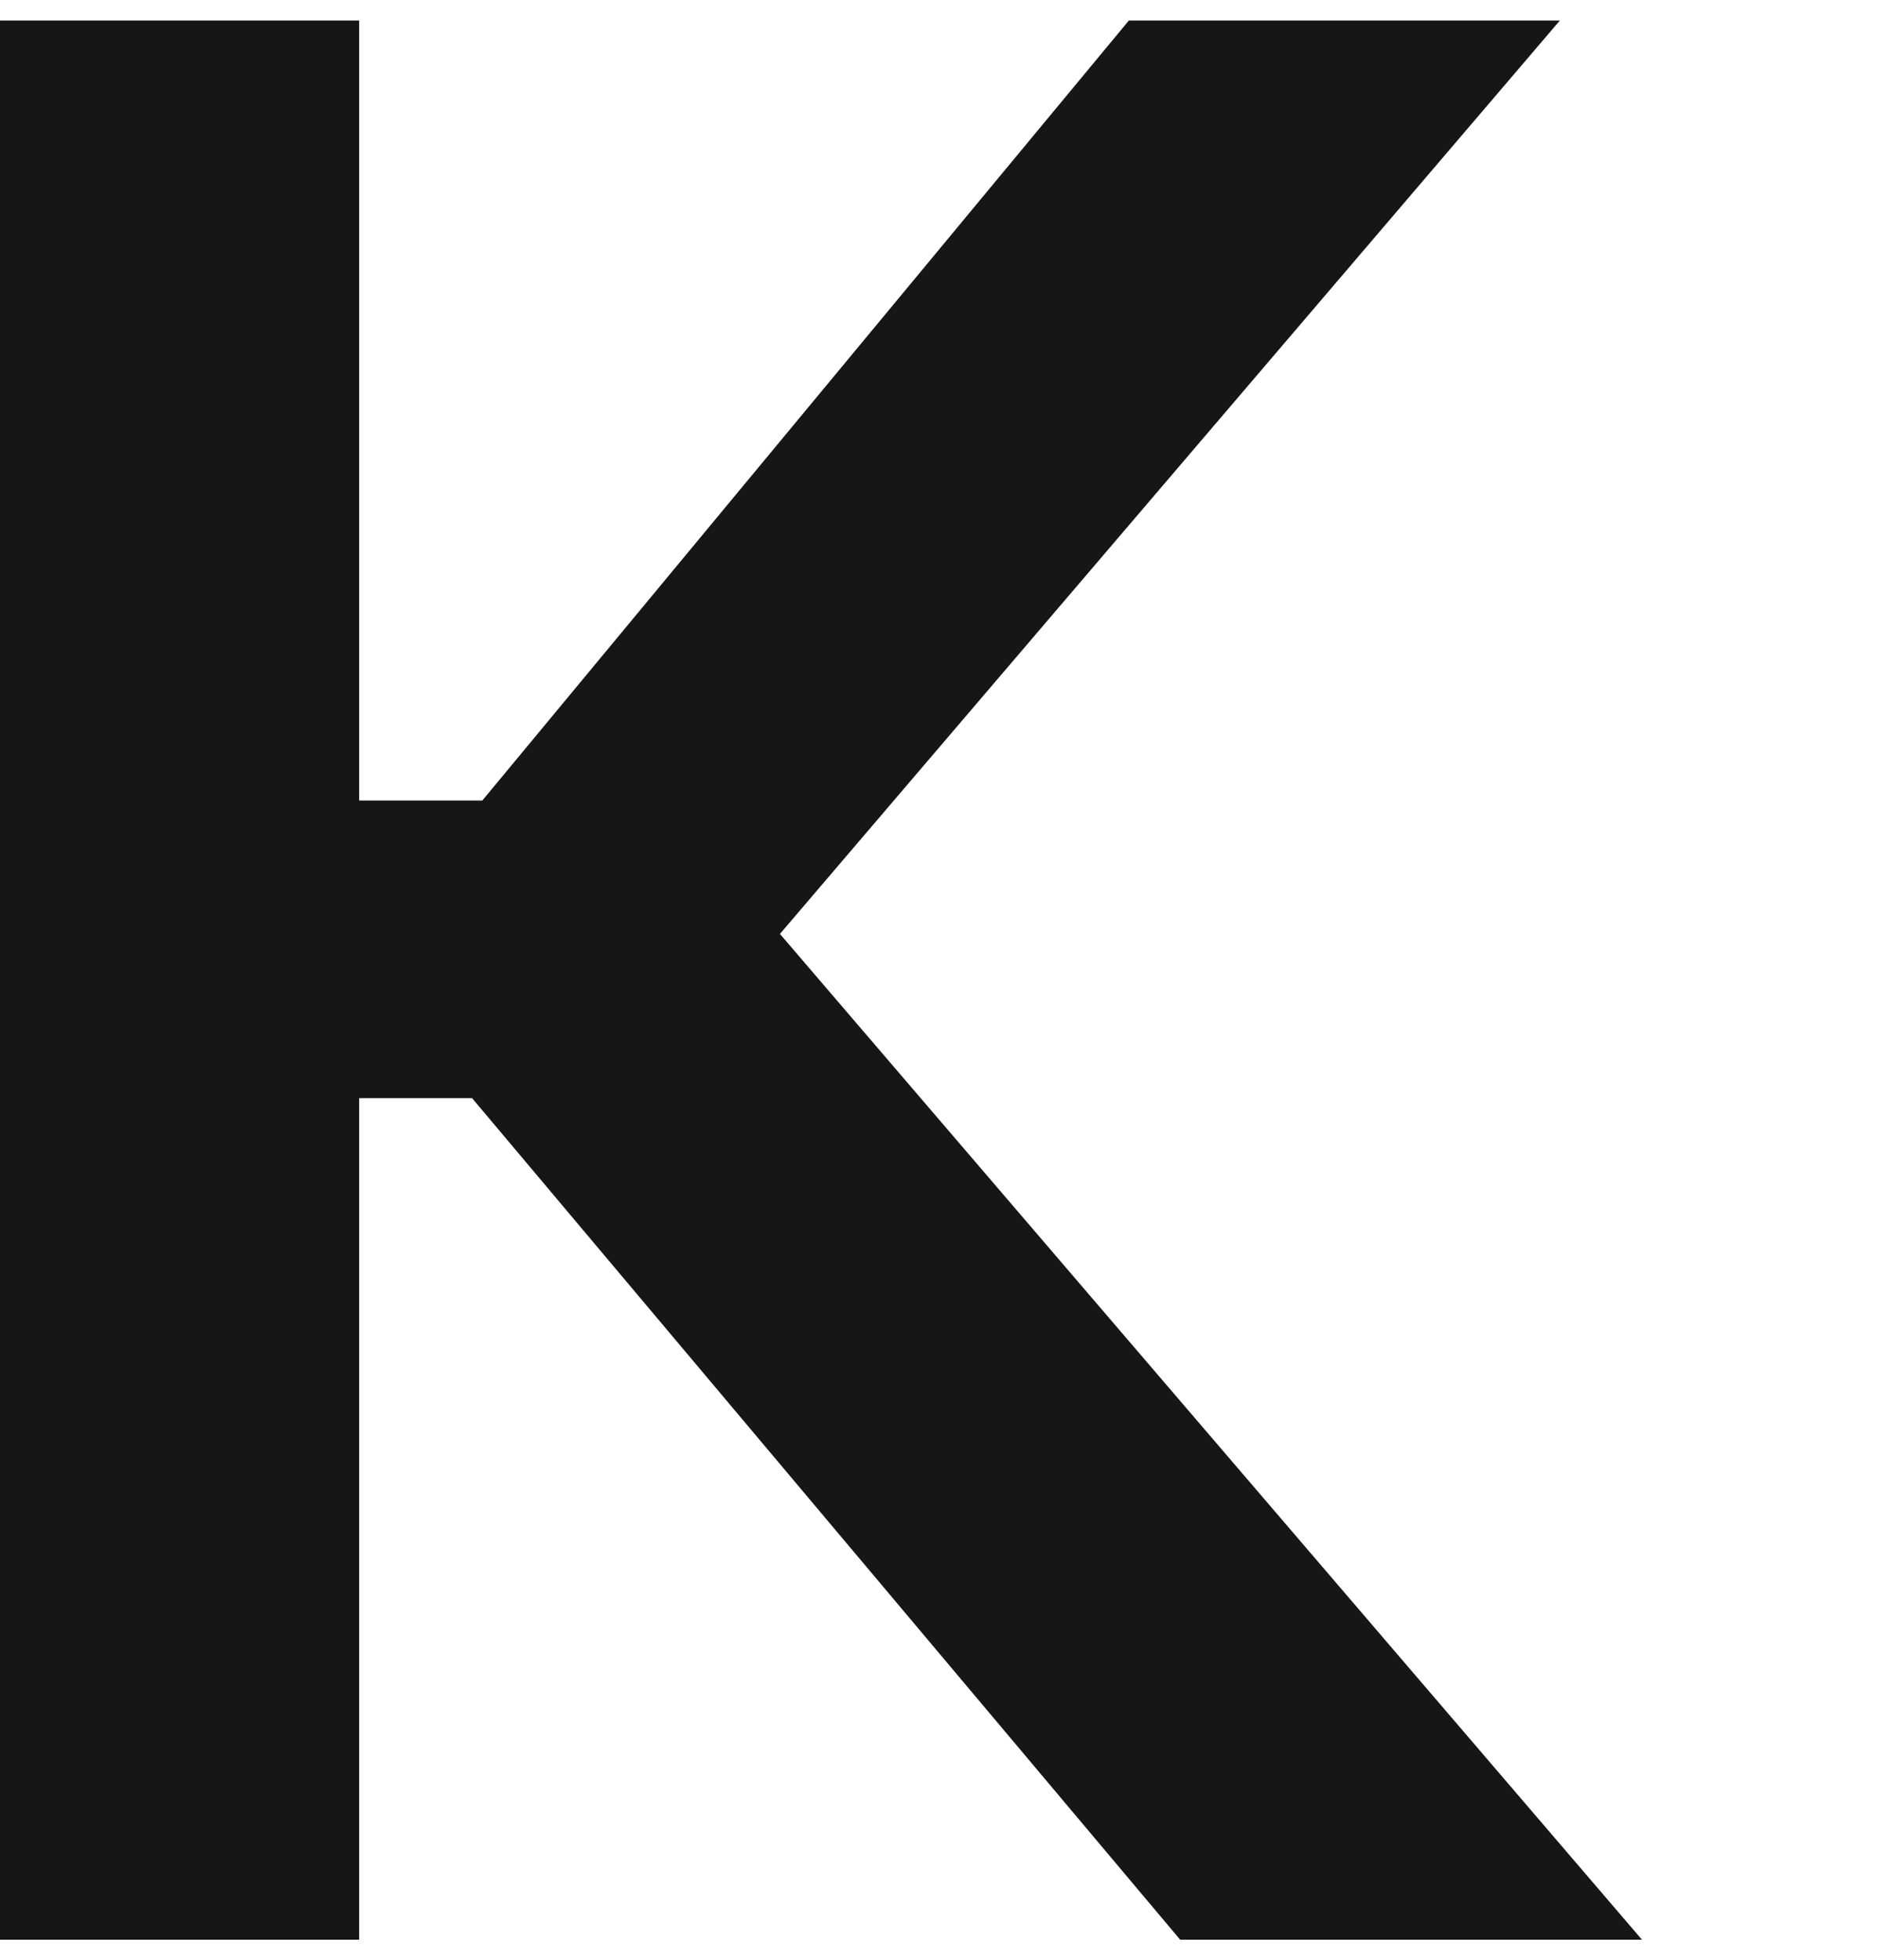 <?xml version="1.0" encoding="utf-8"?>
<!-- Generator: Adobe Illustrator 28.1.0, SVG Export Plug-In . SVG Version: 6.00 Build 0)  -->
<svg version="1.1" id="letter1" xmlns="http://www.w3.org/2000/svg" xmlns:xlink="http://www.w3.org/1999/xlink" x="0px" y="0px"
	 viewBox="0 0 18.3 19.1" style="enable-background:new 0 0 18.3 19.1;" xml:space="preserve">
<style type="text/css">
	.st0{fill:#151615;}
</style>
<g>
	<g id="Gruppe_264_00000181061114143300221920000004013703591787151236_" transform="translate(0 0)">
		<path id="Pfad_4_00000147911886425043927050000018228088863383440807_" class="st0" d="M0,18.9h3.5v-8.2h1.1l6.9,8.2H16L7.6,9.1
			l7.6-8.9h-4.2L4.7,7.8H3.5V0.2H0V18.9z"/>
	</g>
</g>
</svg>
